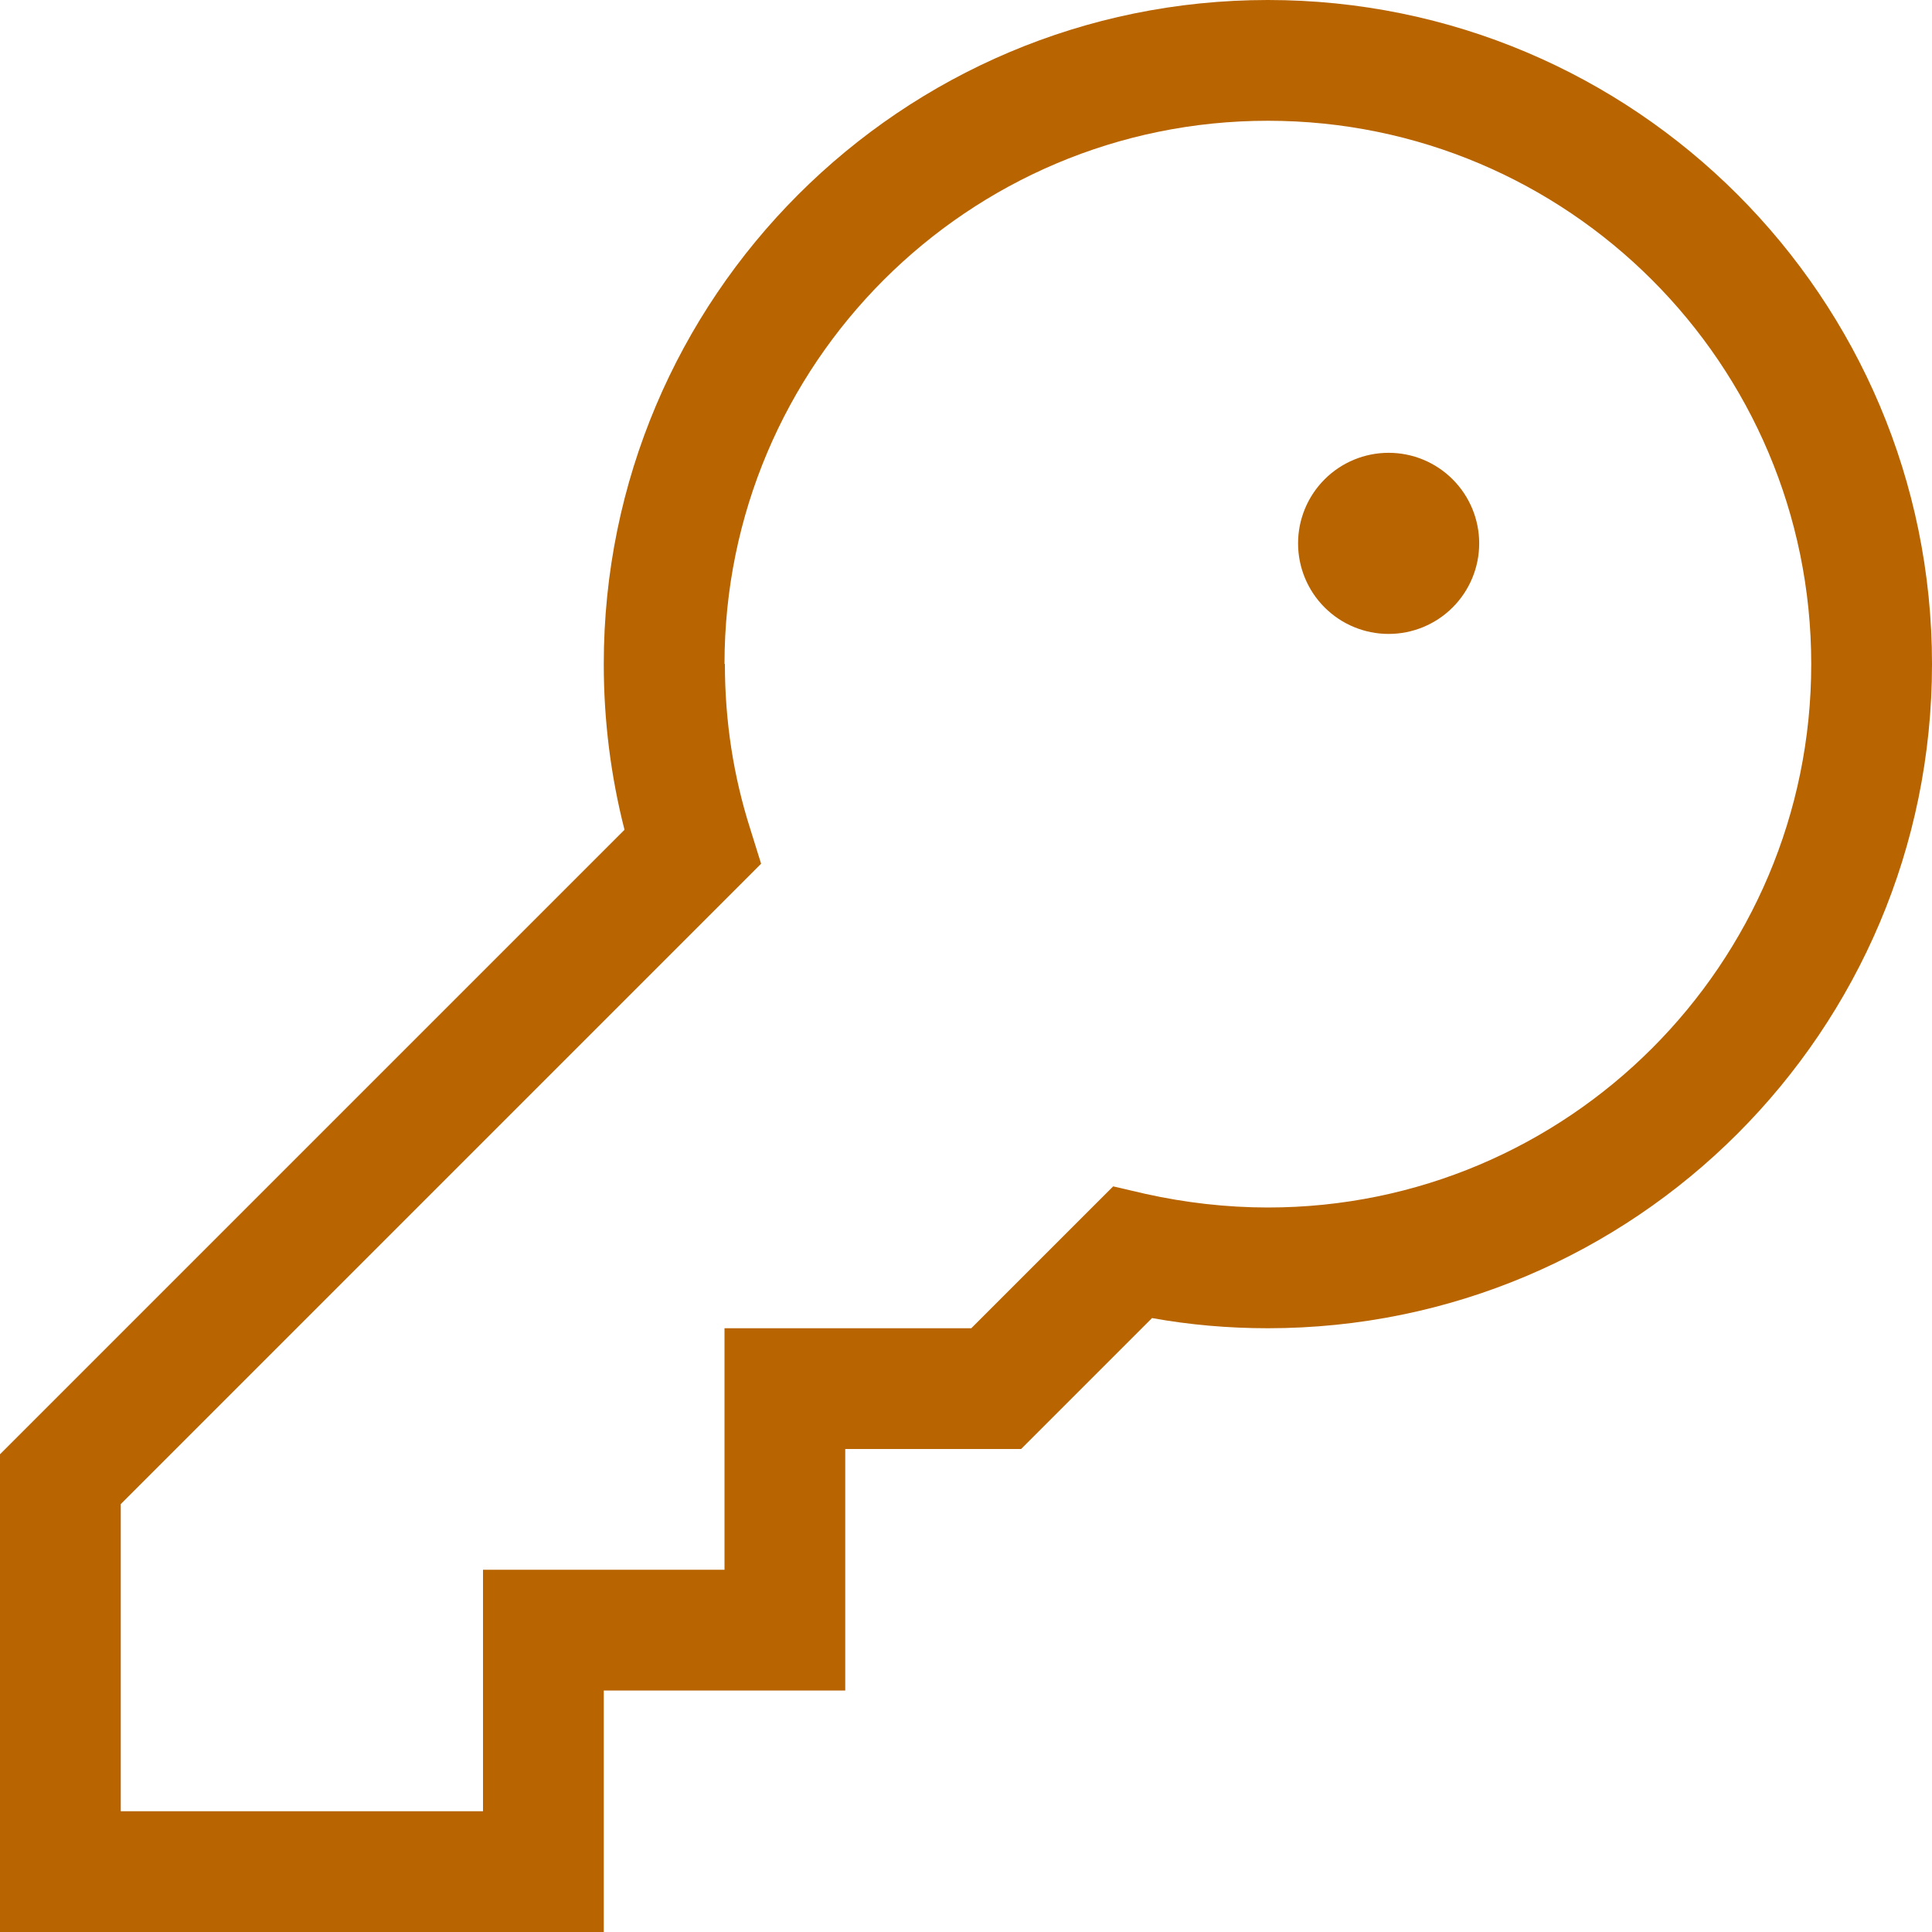 <svg width="91" height="91" viewBox="0 0 91 91" fill="none" xmlns="http://www.w3.org/2000/svg">
<g clip-path="url(#clip0_206_2)">
<path d="M34.125 31.281C34.125 17.151 45.589 5.688 59.719 5.688C73.849 5.688 85.312 17.151 85.312 31.281C85.312 45.411 73.849 56.875 59.719 56.875C57.746 56.875 55.809 56.644 53.96 56.235L52.432 55.88L51.312 56.999L45.749 62.562H36.969H34.125V65.406V73.938H25.594H22.75V76.781V85.312H5.688V70.845L34.623 41.91L35.849 40.683L35.334 39.031C34.552 36.578 34.143 33.983 34.143 31.264L34.125 31.281ZM59.719 0C42.443 0 28.438 14.005 28.438 31.281C28.438 33.965 28.775 36.578 29.415 39.084L0.835 67.663L0 68.499V69.672V88.156V91H2.844H25.594H28.438V88.156V79.625H36.969H39.812V76.781V68.25H46.922H48.095L48.93 67.415L54.262 62.083C56.04 62.403 57.852 62.562 59.719 62.562C76.995 62.562 91 48.557 91 31.281C91 14.005 76.995 0 59.719 0ZM65.406 29.859C66.538 29.859 67.623 29.41 68.422 28.61C69.222 27.81 69.672 26.725 69.672 25.594C69.672 24.462 69.222 23.378 68.422 22.578C67.623 21.777 66.538 21.328 65.406 21.328C64.275 21.328 63.19 21.777 62.39 22.578C61.59 23.378 61.141 24.462 61.141 25.594C61.141 26.725 61.59 27.81 62.39 28.61C63.19 29.41 64.275 29.859 65.406 29.859Z" fill="#B86400"/>
</g>
<defs>
<clipPath id="clip0_206_2">
<rect width="91" height="91" fill="white"/>
</clipPath>
</defs>
</svg>
